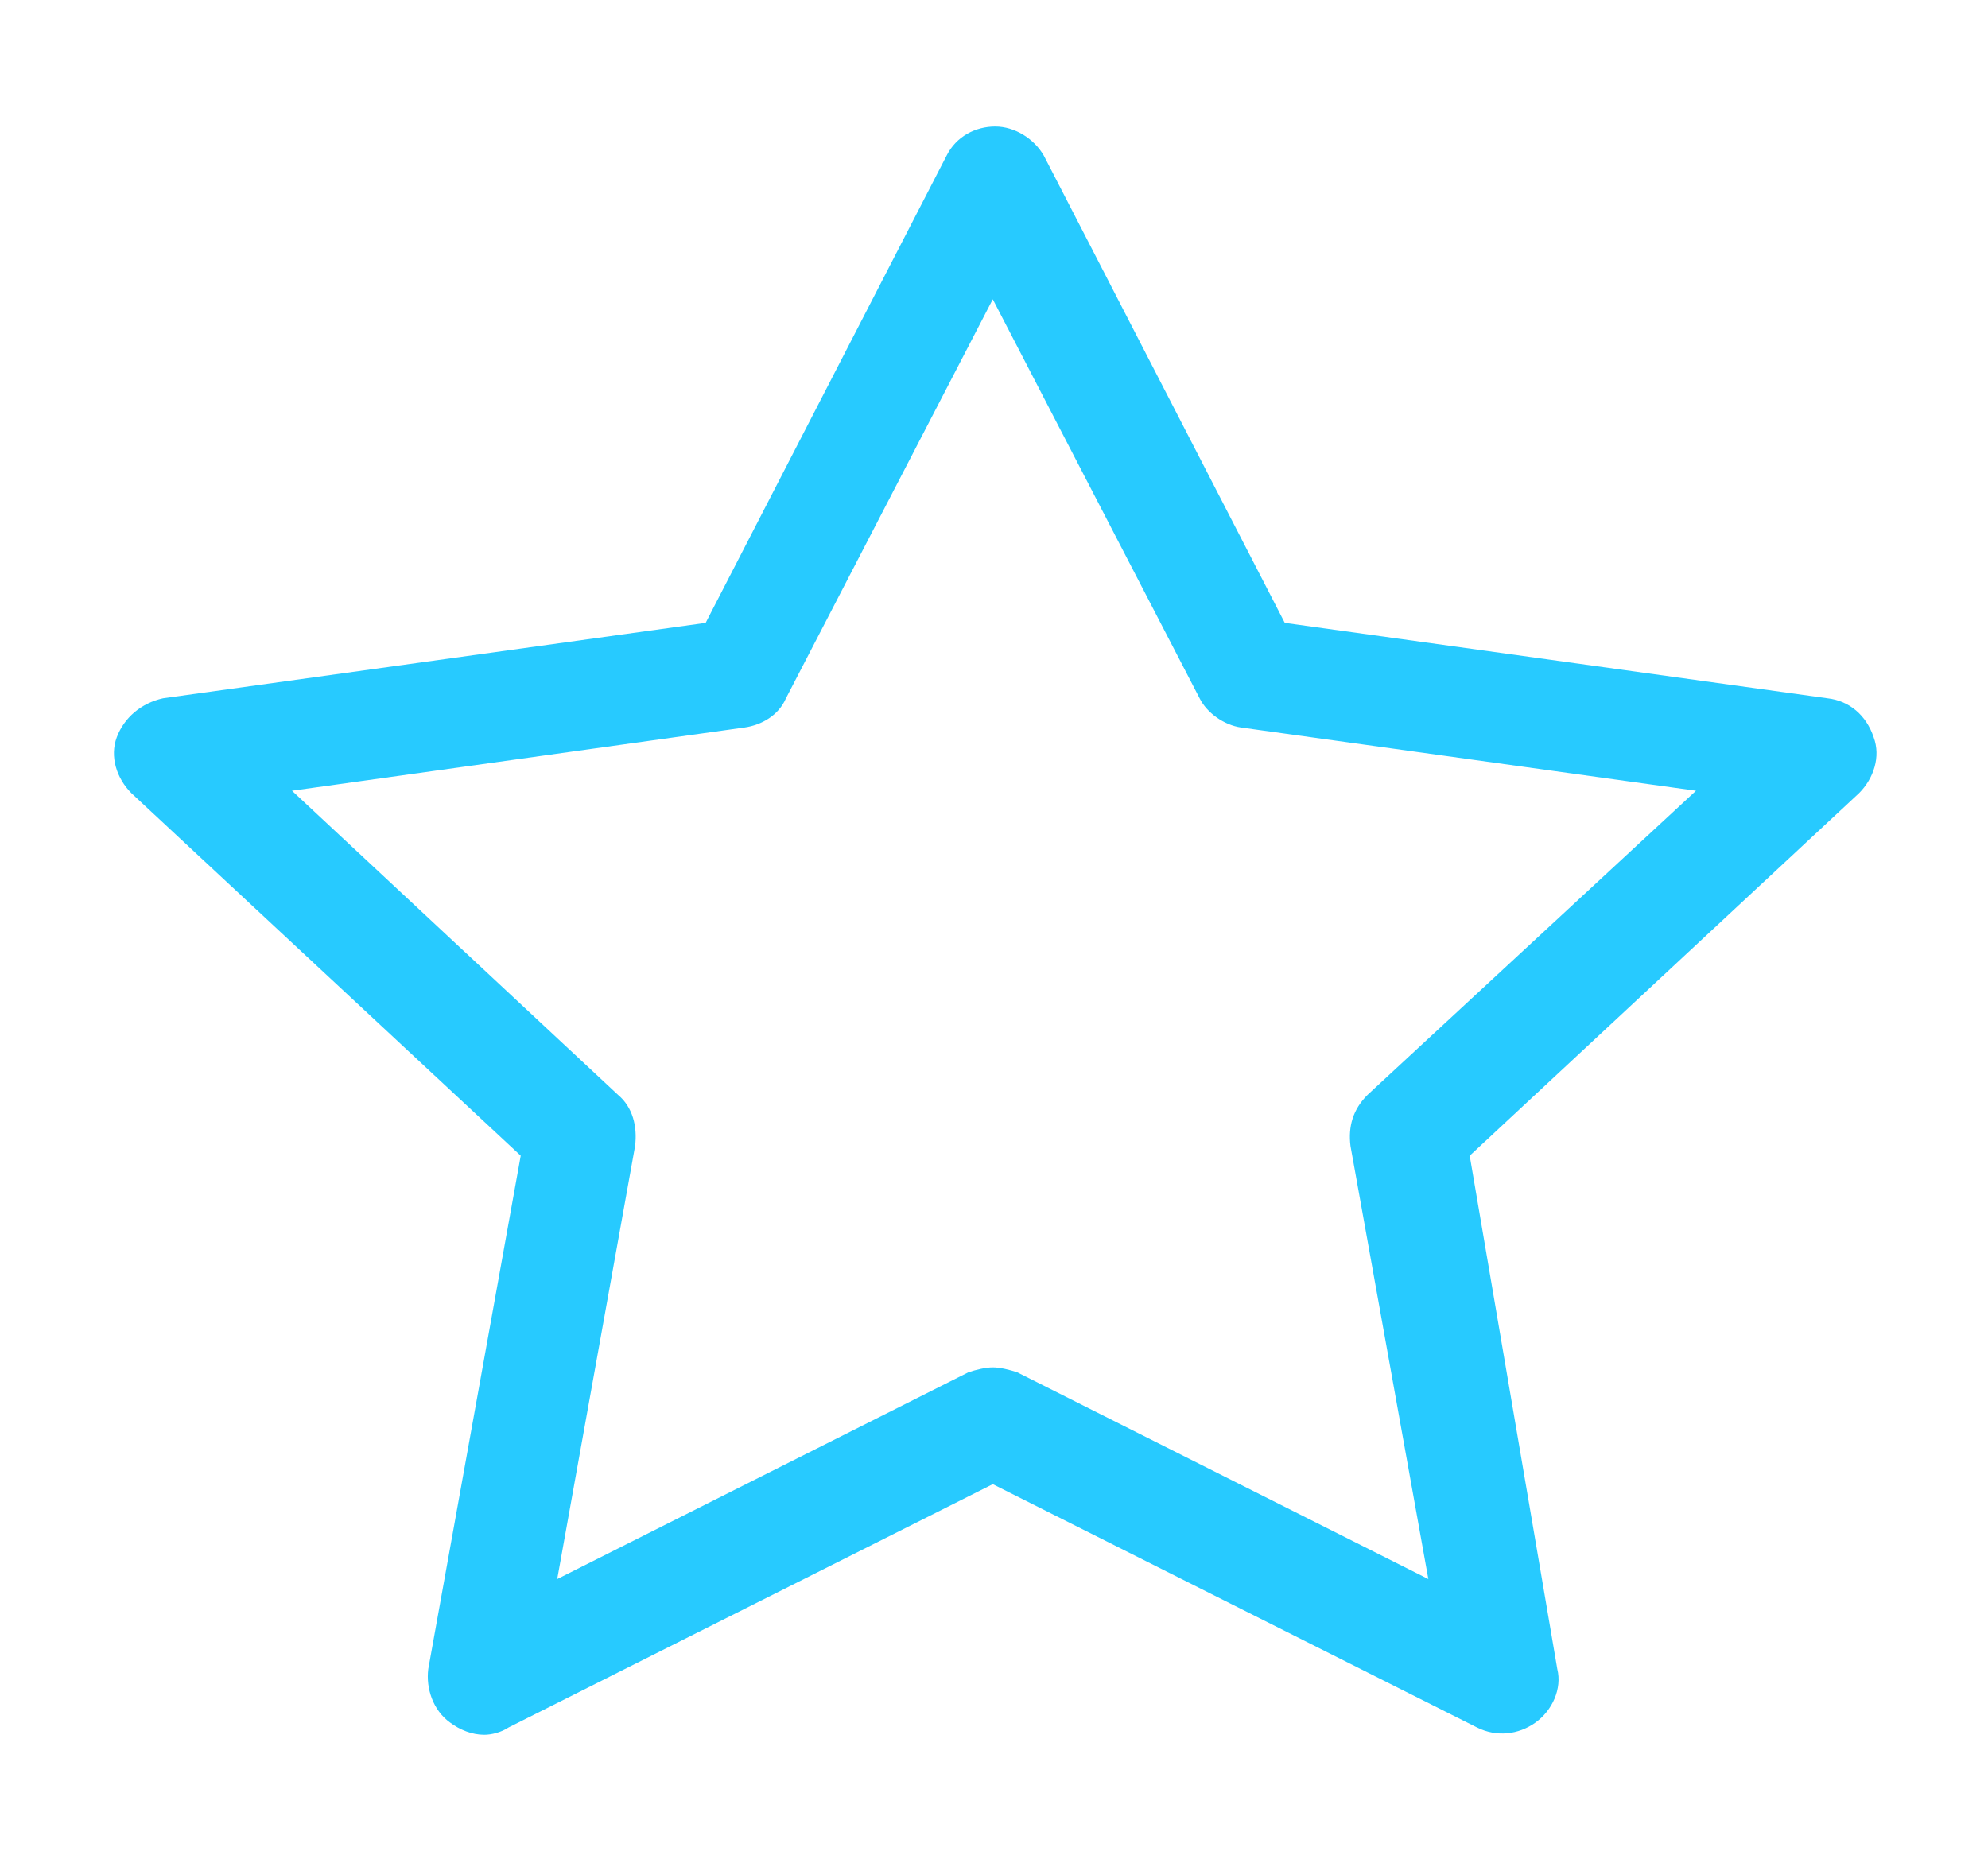 <?xml version="1.0" encoding="utf-8"?>
<!-- Generator: Adobe Illustrator 24.1.1, SVG Export Plug-In . SVG Version: 6.00 Build 0)  -->
<svg version="1.1" id="Capa_1" xmlns="http://www.w3.org/2000/svg" xmlns:xlink="http://www.w3.org/1999/xlink" x="0px" y="0px"
	 viewBox="0 0 81.7 76.4" style="enable-background:new 0 0 81.7 76.4;" xml:space="preserve">
<style type="text/css">
	.st0{fill:#27CAFF;}
	.st1{opacity:0.5;clip-path:url(#SVGID_2_);fill:#0A002B;}
	.st2{clip-path:url(#SVGID_6_);}
	.st3{clip-path:url(#SVGID_8_);}
	.st4{fill:#FFFFFF;}
	.st5{fill:#3EA7F8;}
	.st6{opacity:0.8;}
	.st7{fill:#333333;}
	.st8{fill:#454545;}
	.st9{fill:#4D4D4D;}
</style>
<path class="st0" d="M19.9,71.3c-0.5,0-1-0.2-1.4-0.5c-0.7-0.5-1-1.4-0.9-2.2l3.8-21.1l-16-14.9c-0.6-0.6-0.9-1.5-0.6-2.3
	c0.3-0.8,1-1.4,1.9-1.6l22.3-3.1l9.9-19.2c0.4-0.8,1.2-1.2,2-1.2c0.8,0,1.6,0.5,2,1.2l9.9,19.2l22.3,3.1c0.9,0.1,1.6,0.7,1.9,1.6
	c0.3,0.8,0,1.7-0.6,2.3l-16,14.9L64,68.6c0.2,0.8-0.2,1.7-0.9,2.2c-0.7,0.5-1.6,0.6-2.4,0.2L40.8,61L20.9,71
	C20.6,71.2,20.2,71.3,19.9,71.3z M40.8,56.2c0.3,0,0.7,0.1,1,0.2l16.9,8.5l-3.2-17.8c-0.1-0.8,0.1-1.5,0.7-2.1l13.5-12.5L51,29.9
	c-0.7-0.1-1.4-0.6-1.7-1.2l-8.5-16.4l-8.5,16.4c-0.3,0.7-1,1.1-1.7,1.2L12,32.5L25.4,45c0.6,0.5,0.8,1.3,0.7,2.1l-3.2,17.8l16.9-8.5
	C40.1,56.3,40.5,56.2,40.8,56.2z"/>
<g>
	<g>
		<defs>
			<rect id="SVGID_1_" x="-1130.1" y="172.6" width="1924.5" height="667.4"/>
		</defs>
		<clipPath id="SVGID_2_">
			<use xlink:href="#SVGID_1_"  style="overflow:visible;"/>
		</clipPath>
		<rect x="-1317" y="-386.7" class="st1" width="2197.1" height="1246.9"/>
	</g>
</g>
</svg>
